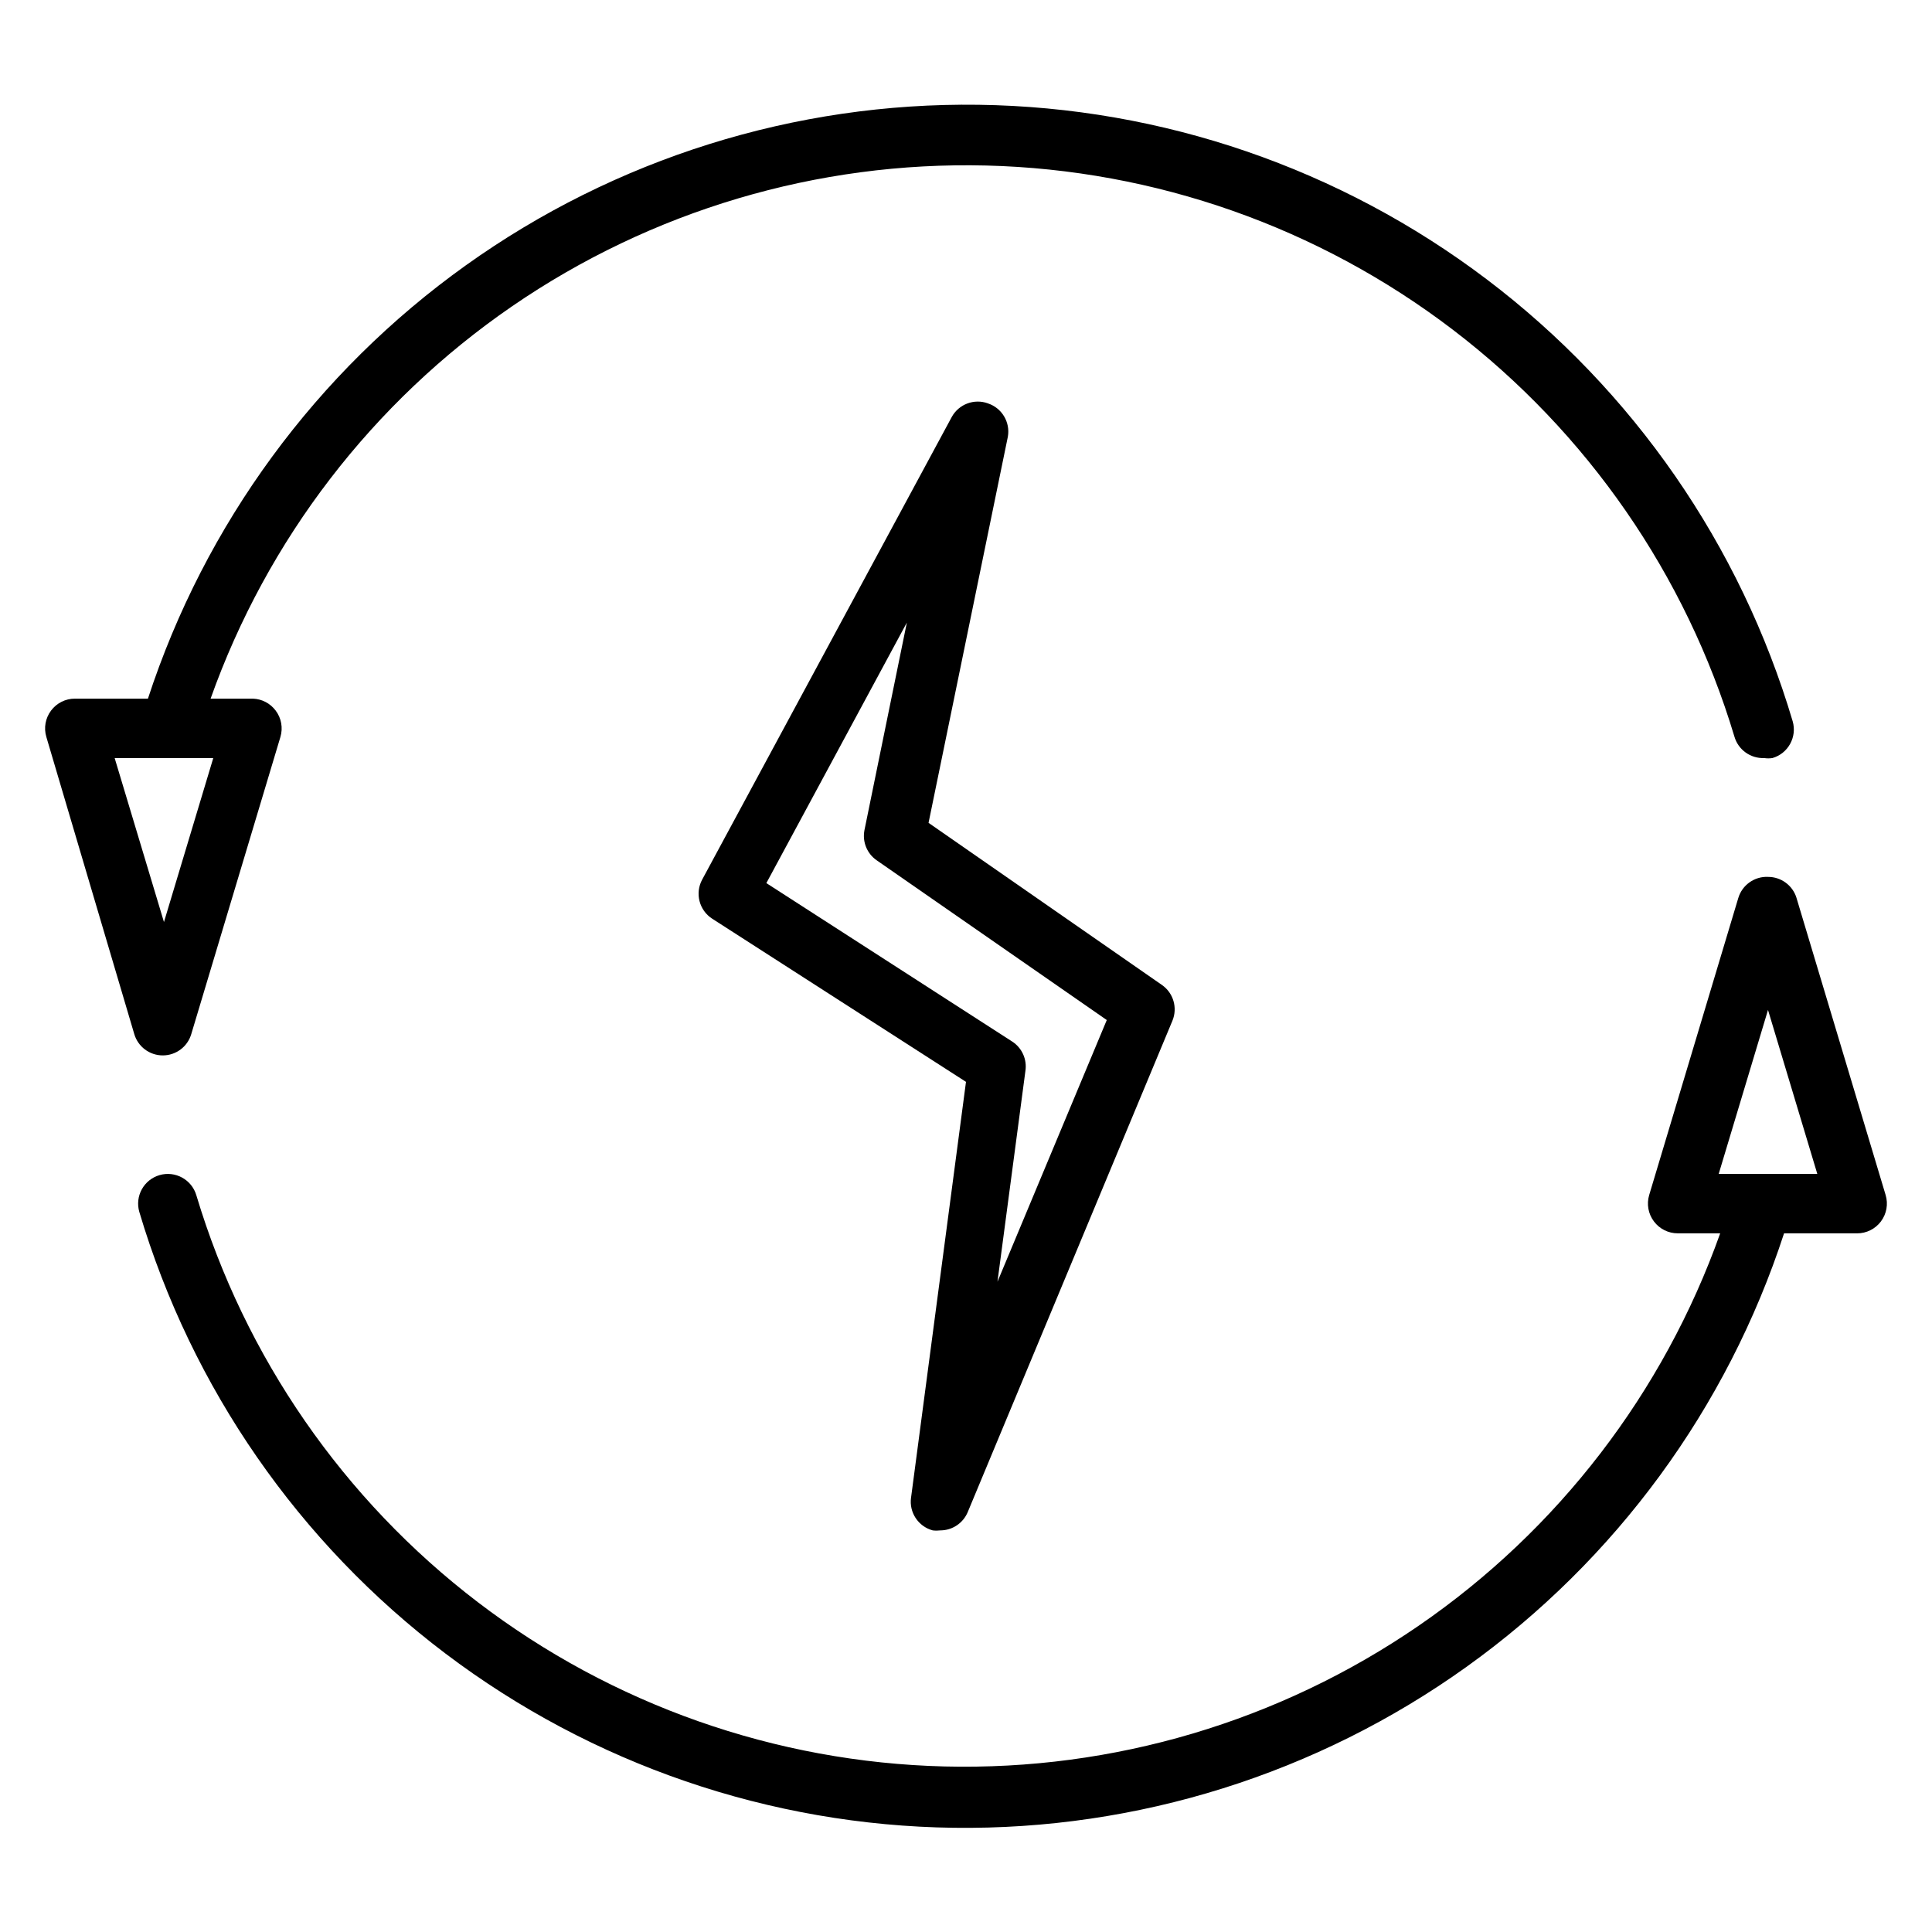 <?xml version="1.0" encoding="UTF-8"?>
<!-- Uploaded to: ICON Repo, www.svgrepo.com, Generator: ICON Repo Mixer Tools -->
<svg fill="#000000" width="800px" height="800px" version="1.1" viewBox="144 144 512 512" xmlns="http://www.w3.org/2000/svg">
 <g>
  <path d="m405.82 250.9c-3.656-1.332-7.738 0.207-9.605 3.621l-66.125 122.57c-1.973 3.629-0.801 8.168 2.676 10.391l67.23 43.219-14.562 110.21h-0.004c-0.531 3.922 1.93 7.629 5.75 8.66 0.68 0.082 1.363 0.082 2.047 0 3.176-0.016 6.031-1.941 7.242-4.879l54.238-130.2c1.402-3.406 0.258-7.332-2.758-9.449l-61.875-42.98 21.02-102.34c0.668-3.84-1.574-7.586-5.273-8.816zm31.488 163.42-28.969 69.352 7.398-55.809c0.492-3.098-0.898-6.188-3.543-7.875l-65.102-41.957 37.234-69.039-11.258 55.105h0.004c-0.559 3.031 0.703 6.106 3.227 7.871z"/>
  <path d="m612.54 376.38c-3.594-0.152-6.832 2.144-7.871 5.59l-23.617 78.719c-0.719 2.402-0.254 5.004 1.262 7.008 1.484 1.98 3.816 3.148 6.297 3.148h11.258c-15.008 42.207-42.965 78.598-79.879 103.97-36.918 25.371-80.91 38.434-125.69 37.316-44.781-1.117-88.066-16.355-123.67-43.539-35.605-27.184-61.715-64.918-74.594-107.82-1.219-4.172-5.59-6.57-9.762-5.352-4.176 1.219-6.57 5.586-5.352 9.762 13.875 46.664 42.305 87.668 81.137 117.03 38.832 29.359 86.035 45.539 134.71 46.172 48.676 0.633 96.285-14.312 135.87-42.652 39.582-28.344 69.07-68.598 84.152-114.88h19.367c2.477 0 4.809-1.168 6.297-3.148 1.512-2.004 1.98-4.606 1.258-7.008l-23.617-78.719h0.004c-1.008-3.328-4.082-5.602-7.559-5.59zm13.066 78.719h-26.133l13.066-43.453z"/>
  <path d="m179.58 418.03c0.98 3.356 4.059 5.664 7.559 5.664 3.496 0 6.574-2.309 7.555-5.664l23.617-78.719v-0.004c0.719-2.402 0.254-5.004-1.262-7.004-1.418-1.898-3.613-3.055-5.981-3.152h-11.258c15.004-42.207 42.961-78.594 79.879-103.97 36.918-25.371 80.906-38.434 125.69-37.316 44.781 1.117 88.066 16.355 123.67 43.539 35.605 27.184 61.711 64.922 74.594 107.82 1.008 3.473 4.258 5.812 7.871 5.668 0.73 0.113 1.473 0.113 2.203 0 4.176-1.219 6.57-5.586 5.356-9.762-13.844-46.676-42.242-87.703-81.055-117.09-38.812-29.391-86.004-45.605-134.68-46.273-48.68-0.668-96.297 14.246-135.9 42.559-39.602 28.312-69.117 68.547-84.234 114.82h-19.367c-2.477 0-4.809 1.168-6.297 3.152-1.512 2-1.98 4.602-1.258 7.004zm20.938-73.133-13.066 43.453-13.066-43.453z"/>
 </g>
</svg>